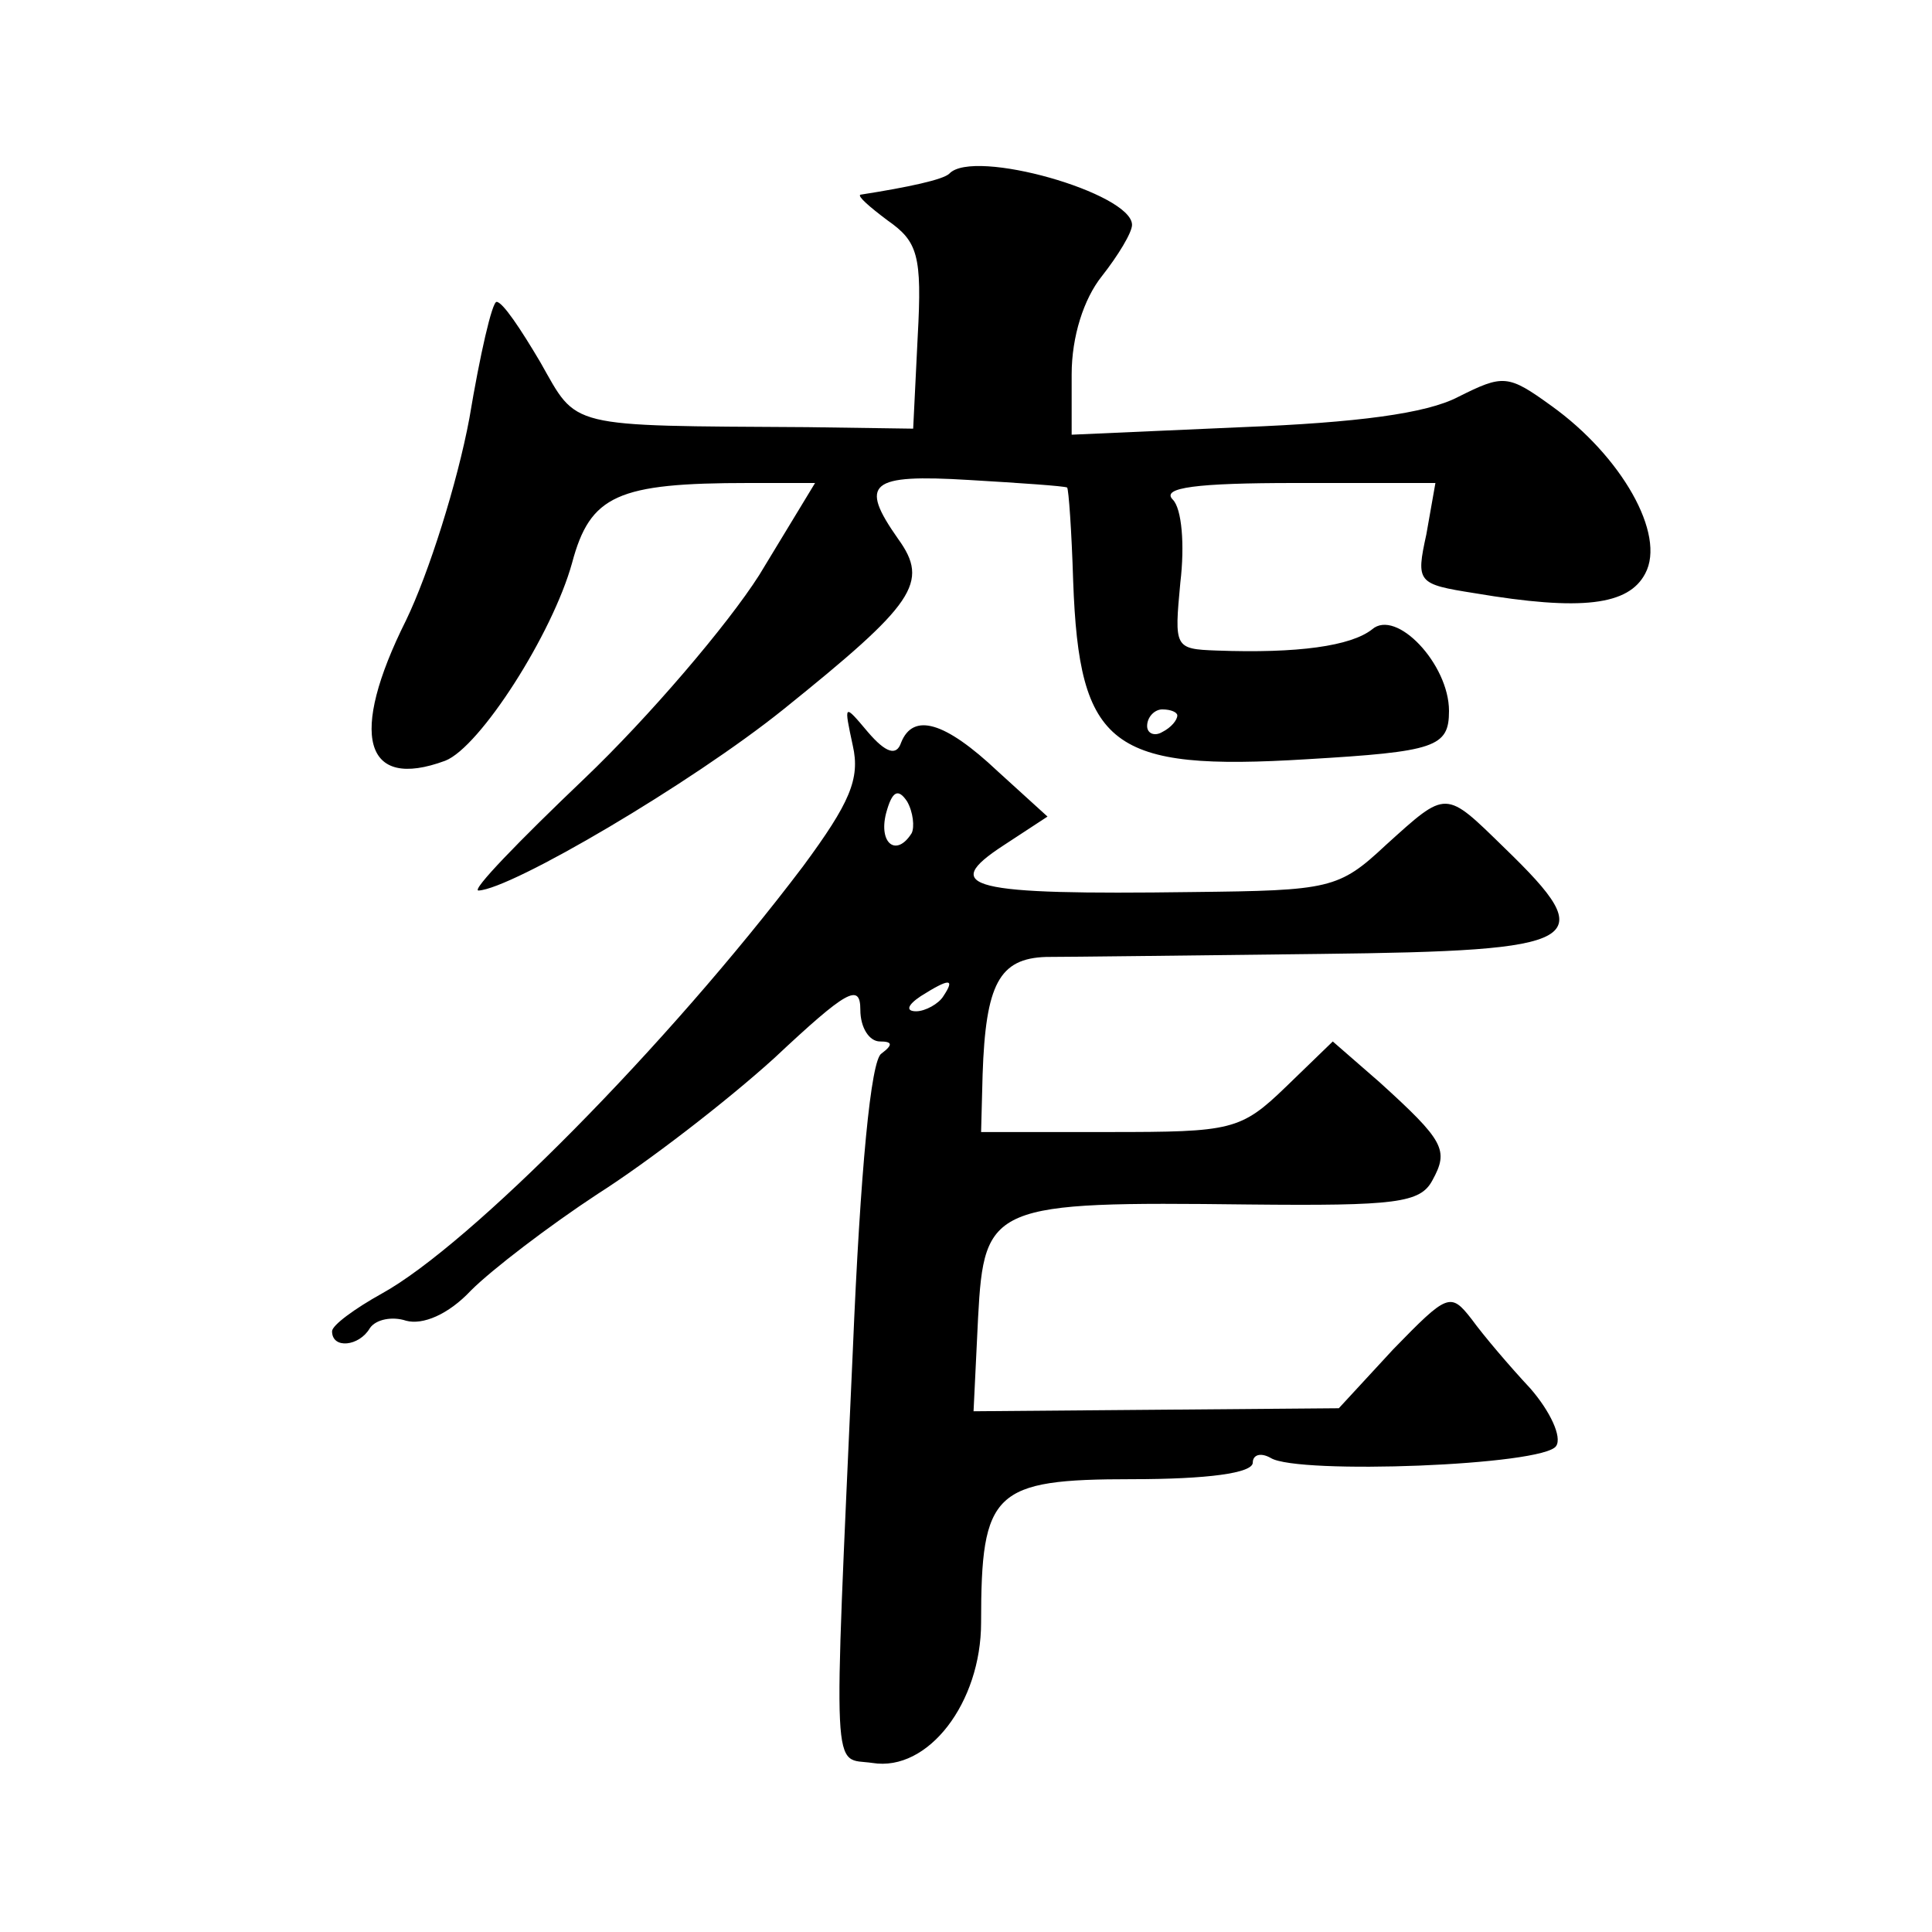<?xml version="1.0" standalone="no"?>
<!DOCTYPE svg PUBLIC "-//W3C//DTD SVG 20010904//EN"
 "http://www.w3.org/TR/2001/REC-SVG-20010904/DTD/svg10.dtd">
<svg version="1.0" xmlns="http://www.w3.org/2000/svg"
 width="128pt" height="128pt" viewBox="0 0 128 128"
 preserveAspectRatio="xMidYMid meet">
<g transform="translate(0,128) scale(0.1,-0.1)"
fill="#0" stroke="none">
<path d="M629 1165 c-4 -4 -27 -9 -59 -14 -2 -1 6 -8 18 -17 20 -14 23 -23 20 -77
l-3 -61 -70 1 c-161 1 -152 -1 -177 43 -13 22 -25 40 -29 40 -3 0 -11 -35 -18 -77
-8 -43 -27 -103 -42 -134 -38 -76 -28 -113 26 -93 23 9 71 84 84 131 12 45 30 53
117 53 l44 0 -37 -61 c-21 -33 -73 -94 -116 -135 -43 -41 -75 -74 -70 -74 22 1
141 71 202 120 87 70 97 84 76 113 -26 37 -19 43 47 39 34 -2 63 -4 65 -5 1 -1
3 -29 4 -62 4 -110 25 -126 155 -118 85 5 94 8 94 32 0 31 -35 68 -51 54 -14 -11
-49 -16 -103 -14 -28 1 -28 2 -24 45 3 25 1 49 -5 55 -8 8 16 11 81 11 l93 0 -6
-34 c-7 -32 -6 -33 32 -39 71 -12 102 -8 113 13 14 26 -16 78 -62 111 -29 21 -32
21 -62 6 -21 -11 -67 -17 -143 -20 l-113 -5 0 40 c0 25 8 50 20 65 11 14 20 29
20 34 0 21 -105 51 -121 34z m151 -359 c0 -3 -4 -8 -10 -11 -5 -3 -10 -1 -10 4
0 6 5 11 10 11 6 0 10 -2 10 -4z M565 786 c5 -22 -2 -38 -33 -80 -90 -119 -221
-251 -279 -283 -18 -10 -33 -21 -33 -25 0 -12 18 -10 25 2 4 6 15 8 24 5 11 -3
28 4 43 20 14 14 52 43 84 64 33 21 85 61 117 90 48 45 57 50 57 32 0 -12 6 -21
13 -21 8 0 9 -2 1 -8 -7 -4 -14 -77 -19 -197 -13 -291 -14 -269 13 -273 37 -6 72
40 72 93 0 87 8 95 100 95 50 0 80 4 80 11 0 5 5 7 12 3 18 -11 181 -5 189 8 4
6 -4 23 -17 38 -14 15 -31 35 -39 46 -14 18 -16 17 -52 -20 l-36 -39 -121 -1 -121
-1 3 62 c4 75 9 77 179 75 98 -1 114 1 122 16 11 20 8 26 -35 65 l-31 27 -31 -30
c-30 -29 -36 -30 -117 -30 l-85 0 1 38 c2 60 11 77 42 78 15 0 97 1 182 2 176 2
186 8 122 70 -40 39 -38 39 -79 2 -31 -29 -37 -30 -128 -31 -148 -2 -168 3 -125
31 l29 19 -33 30 c-35 33 -56 39 -64 19 -3 -9 -10 -7 -22 7 -16 19 -16 19 -10 -9z
m39 -58 c-10 -16 -22 -7 -17 13 4 15 8 17 14 8 4 -7 5 -17 3 -21z m21 -108 c-3
-5 -12 -10 -18 -10 -7 0 -6 4 3 10 19 12 23 12 15 0z"/>
</g>
</svg>
